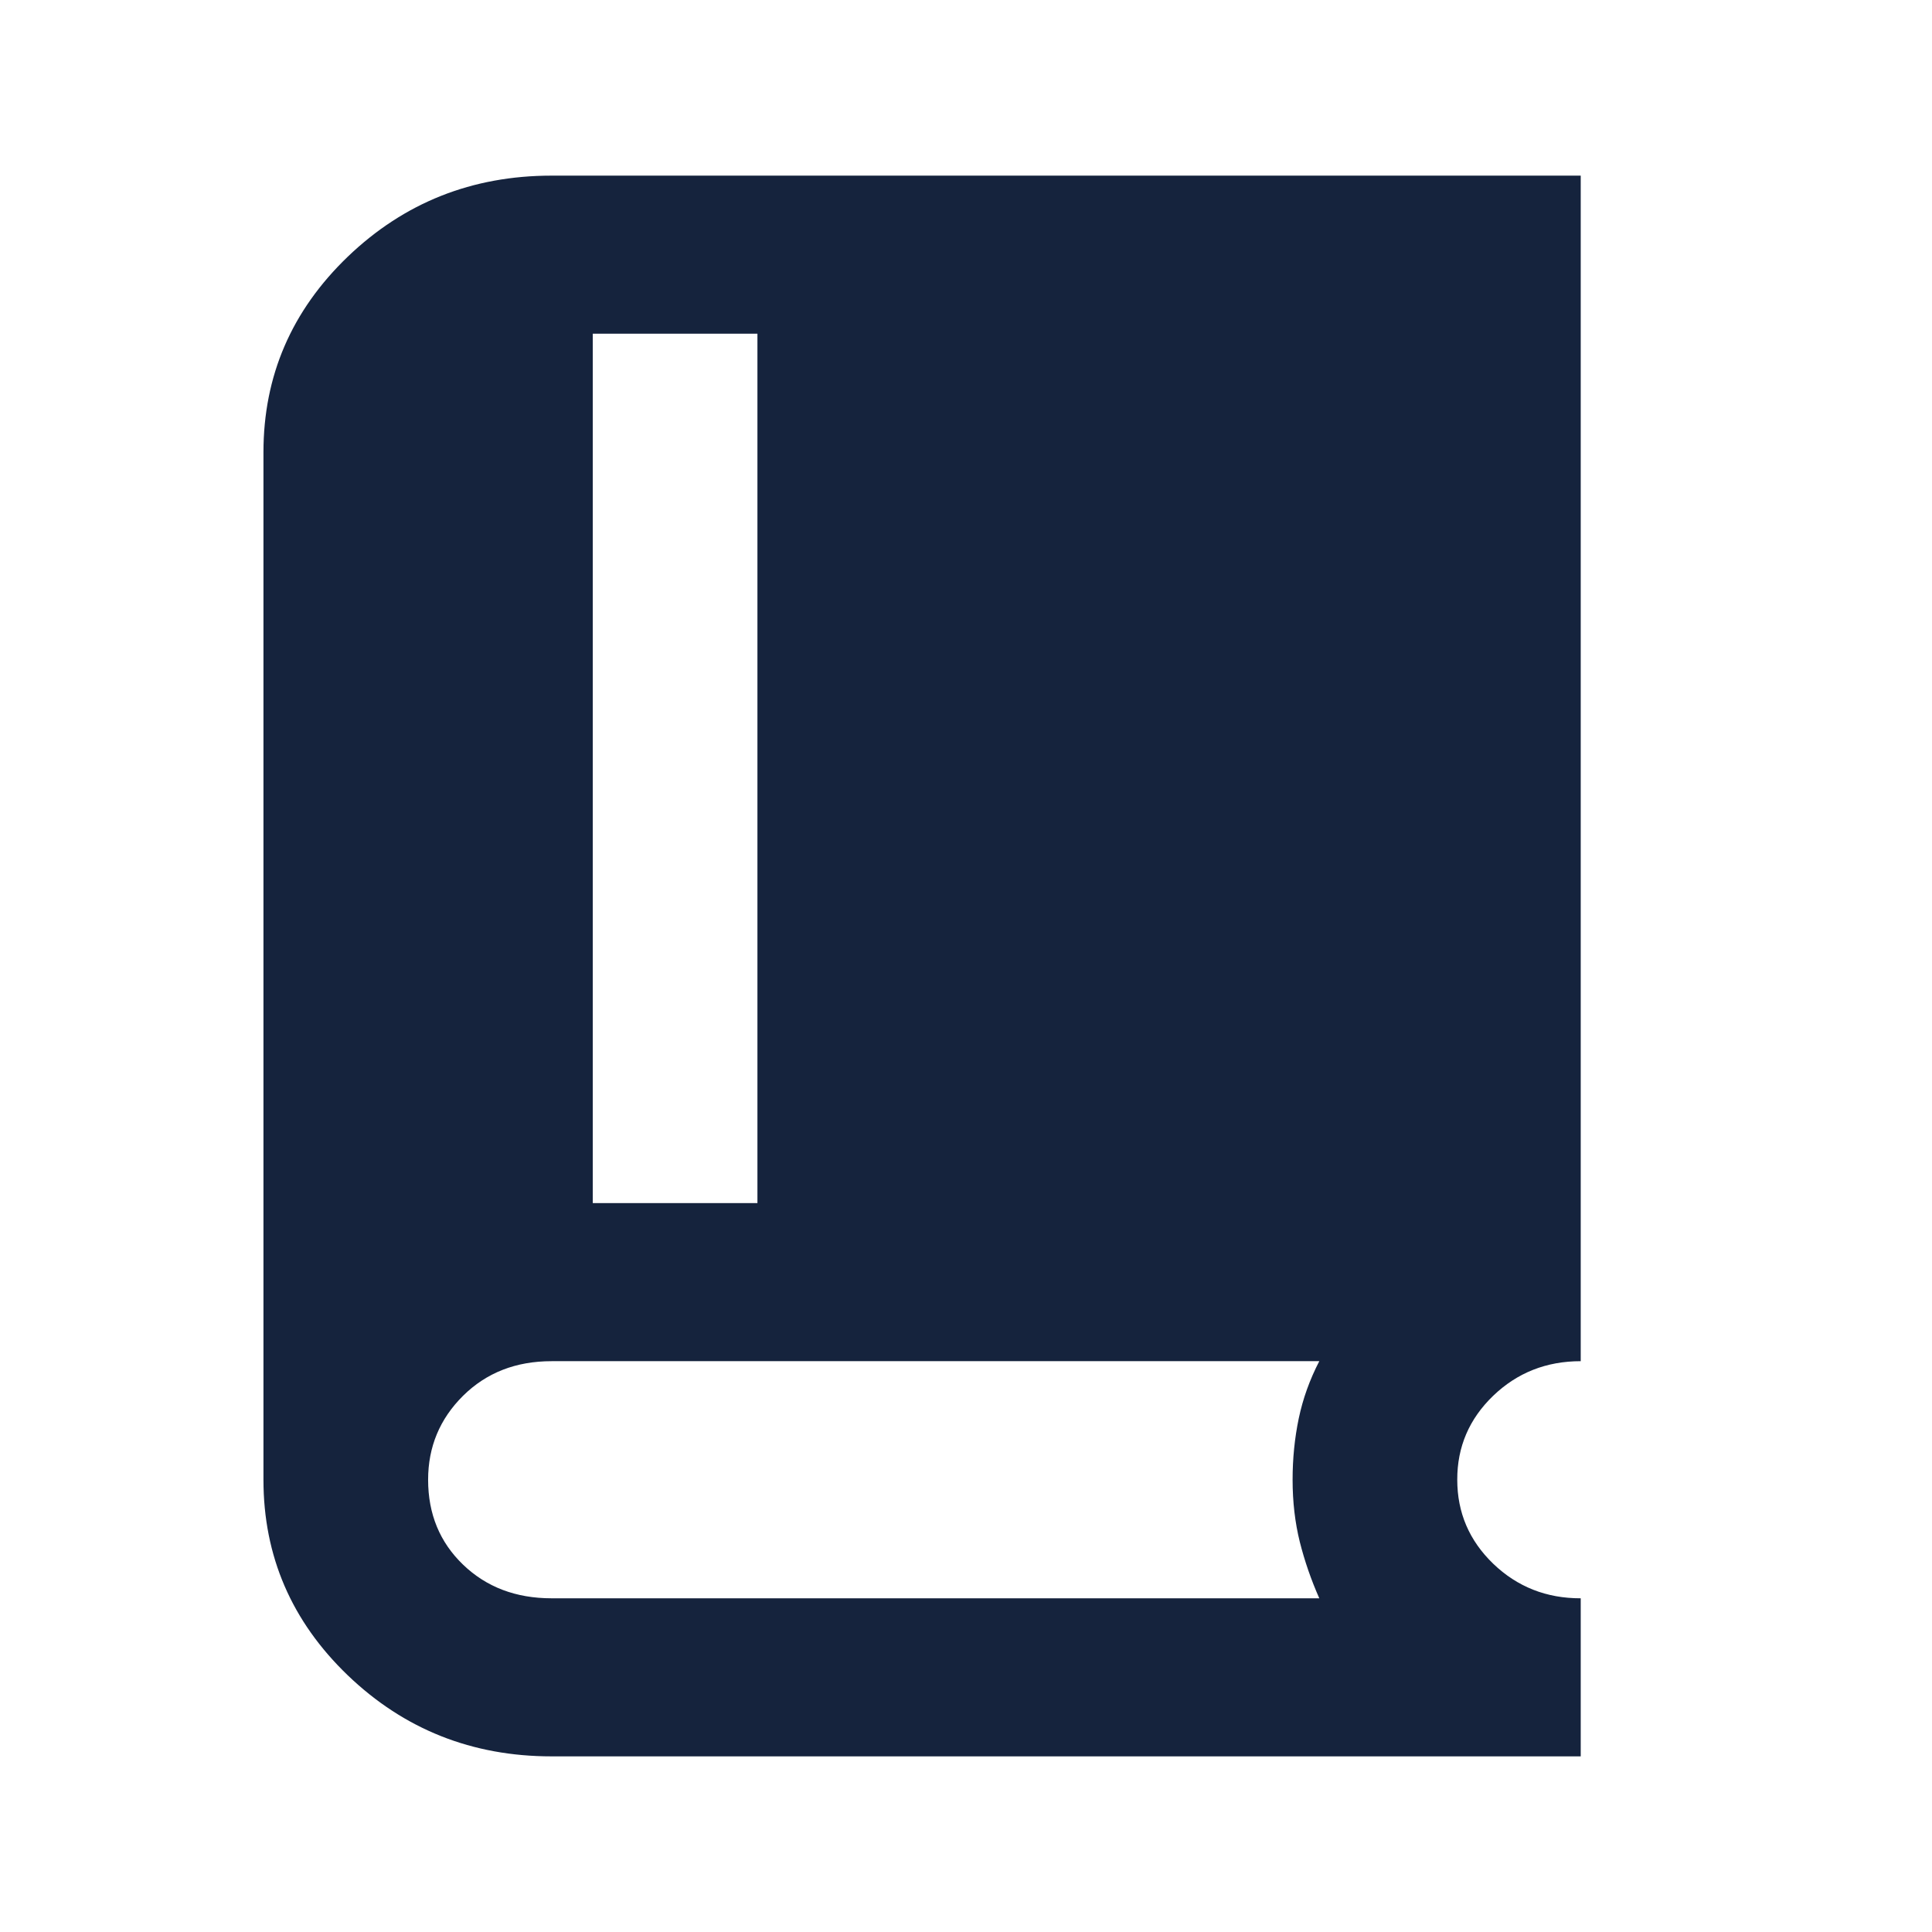 <svg width="22" height="22" viewBox="0 0 22 22" fill="none" xmlns="http://www.w3.org/2000/svg">
<g id=".icons/22">
<path id="Vector" d="M6.281 20C5.375 20 4.602 19.692 3.961 19.078C3.32 18.462 3 17.72 3 16.85V5.15C3 4.28 3.32 3.538 3.961 2.922C4.602 2.308 5.375 2 6.281 2H18V15.5C17.609 15.5 17.277 15.631 17.003 15.894C16.73 16.157 16.593 16.476 16.594 16.85C16.594 17.225 16.731 17.544 17.004 17.807C17.278 18.07 17.61 18.201 18 18.2V20H6.281ZM6.75 13.7H8.625V3.8H6.75V13.7ZM6.281 18.2H15.023C14.93 17.99 14.856 17.776 14.801 17.558C14.747 17.34 14.719 17.104 14.719 16.85C14.719 16.61 14.742 16.378 14.789 16.152C14.836 15.928 14.914 15.71 15.023 15.5H6.281C5.875 15.5 5.539 15.631 5.273 15.894C5.008 16.157 4.875 16.476 4.875 16.85C4.875 17.24 5.008 17.562 5.273 17.817C5.539 18.073 5.875 18.2 6.281 18.2Z" fill="#15233D"/>
</g>
</svg>

